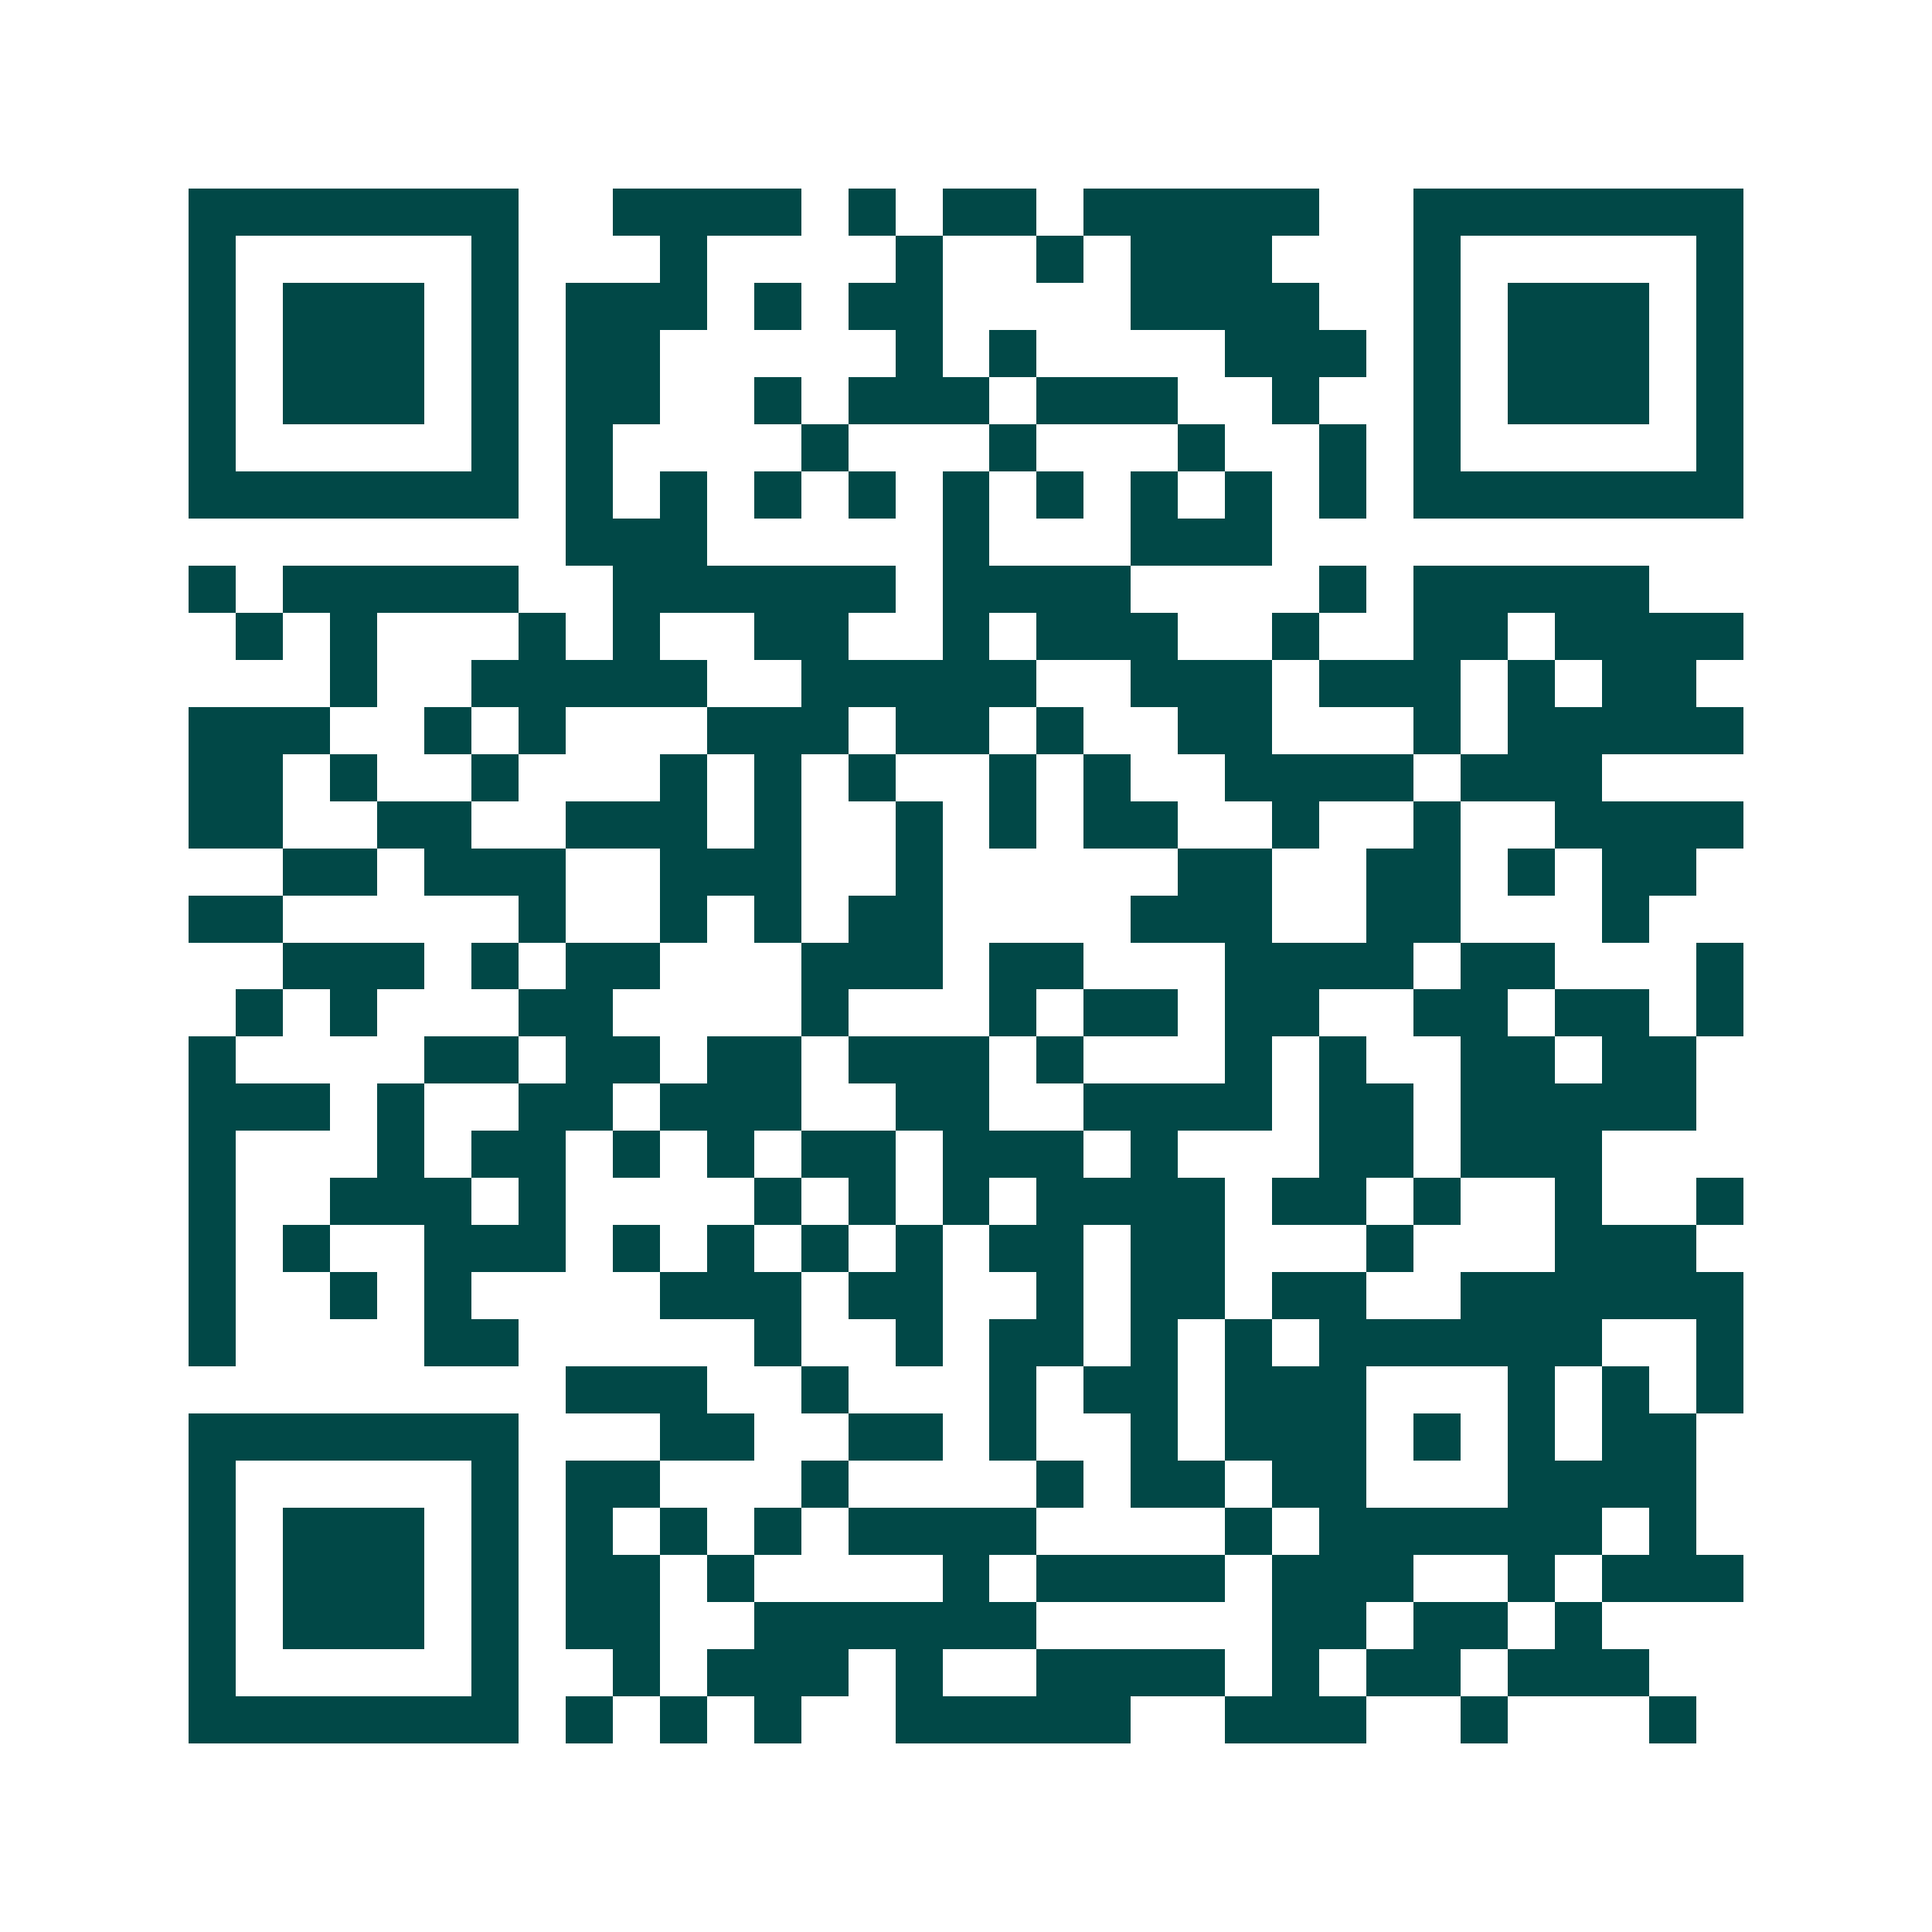 <svg xmlns="http://www.w3.org/2000/svg" width="200" height="200" viewBox="0 0 41 41" shape-rendering="crispEdges"><path fill="#ffffff" d="M0 0h41v41H0z"/><path stroke="#014847" d="M4 4.5h7m2 0h4m1 0h1m1 0h2m1 0h5m2 0h7M4 5.5h1m5 0h1m3 0h1m4 0h1m2 0h1m1 0h3m3 0h1m5 0h1M4 6.5h1m1 0h3m1 0h1m1 0h3m1 0h1m1 0h2m4 0h4m2 0h1m1 0h3m1 0h1M4 7.5h1m1 0h3m1 0h1m1 0h2m5 0h1m1 0h1m4 0h3m1 0h1m1 0h3m1 0h1M4 8.5h1m1 0h3m1 0h1m1 0h2m2 0h1m1 0h3m1 0h3m2 0h1m2 0h1m1 0h3m1 0h1M4 9.5h1m5 0h1m1 0h1m4 0h1m3 0h1m3 0h1m2 0h1m1 0h1m5 0h1M4 10.5h7m1 0h1m1 0h1m1 0h1m1 0h1m1 0h1m1 0h1m1 0h1m1 0h1m1 0h1m1 0h7M12 11.5h3m5 0h1m3 0h3M4 12.5h1m1 0h5m2 0h6m1 0h4m4 0h1m1 0h5M5 13.5h1m1 0h1m3 0h1m1 0h1m2 0h2m2 0h1m1 0h3m2 0h1m2 0h2m1 0h4M7 14.5h1m2 0h5m2 0h5m2 0h3m1 0h3m1 0h1m1 0h2M4 15.5h3m2 0h1m1 0h1m3 0h3m1 0h2m1 0h1m2 0h2m3 0h1m1 0h5M4 16.5h2m1 0h1m2 0h1m3 0h1m1 0h1m1 0h1m2 0h1m1 0h1m2 0h4m1 0h3M4 17.5h2m2 0h2m2 0h3m1 0h1m2 0h1m1 0h1m1 0h2m2 0h1m2 0h1m2 0h4M6 18.5h2m1 0h3m2 0h3m2 0h1m5 0h2m2 0h2m1 0h1m1 0h2M4 19.5h2m5 0h1m2 0h1m1 0h1m1 0h2m4 0h3m2 0h2m3 0h1M6 20.5h3m1 0h1m1 0h2m3 0h3m1 0h2m3 0h4m1 0h2m3 0h1M5 21.5h1m1 0h1m3 0h2m4 0h1m3 0h1m1 0h2m1 0h2m2 0h2m1 0h2m1 0h1M4 22.5h1m4 0h2m1 0h2m1 0h2m1 0h3m1 0h1m3 0h1m1 0h1m2 0h2m1 0h2M4 23.5h3m1 0h1m2 0h2m1 0h3m2 0h2m2 0h4m1 0h2m1 0h5M4 24.5h1m3 0h1m1 0h2m1 0h1m1 0h1m1 0h2m1 0h3m1 0h1m3 0h2m1 0h3M4 25.5h1m2 0h3m1 0h1m4 0h1m1 0h1m1 0h1m1 0h4m1 0h2m1 0h1m2 0h1m2 0h1M4 26.5h1m1 0h1m2 0h3m1 0h1m1 0h1m1 0h1m1 0h1m1 0h2m1 0h2m3 0h1m3 0h3M4 27.5h1m2 0h1m1 0h1m4 0h3m1 0h2m2 0h1m1 0h2m1 0h2m2 0h6M4 28.5h1m4 0h2m5 0h1m2 0h1m1 0h2m1 0h1m1 0h1m1 0h6m2 0h1M12 29.5h3m2 0h1m3 0h1m1 0h2m1 0h3m3 0h1m1 0h1m1 0h1M4 30.5h7m3 0h2m2 0h2m1 0h1m2 0h1m1 0h3m1 0h1m1 0h1m1 0h2M4 31.5h1m5 0h1m1 0h2m3 0h1m4 0h1m1 0h2m1 0h2m3 0h4M4 32.5h1m1 0h3m1 0h1m1 0h1m1 0h1m1 0h1m1 0h4m4 0h1m1 0h6m1 0h1M4 33.5h1m1 0h3m1 0h1m1 0h2m1 0h1m4 0h1m1 0h4m1 0h3m2 0h1m1 0h3M4 34.5h1m1 0h3m1 0h1m1 0h2m2 0h6m5 0h2m1 0h2m1 0h1M4 35.5h1m5 0h1m2 0h1m1 0h3m1 0h1m2 0h4m1 0h1m1 0h2m1 0h3M4 36.5h7m1 0h1m1 0h1m1 0h1m2 0h5m2 0h3m2 0h1m3 0h1"/></svg>
